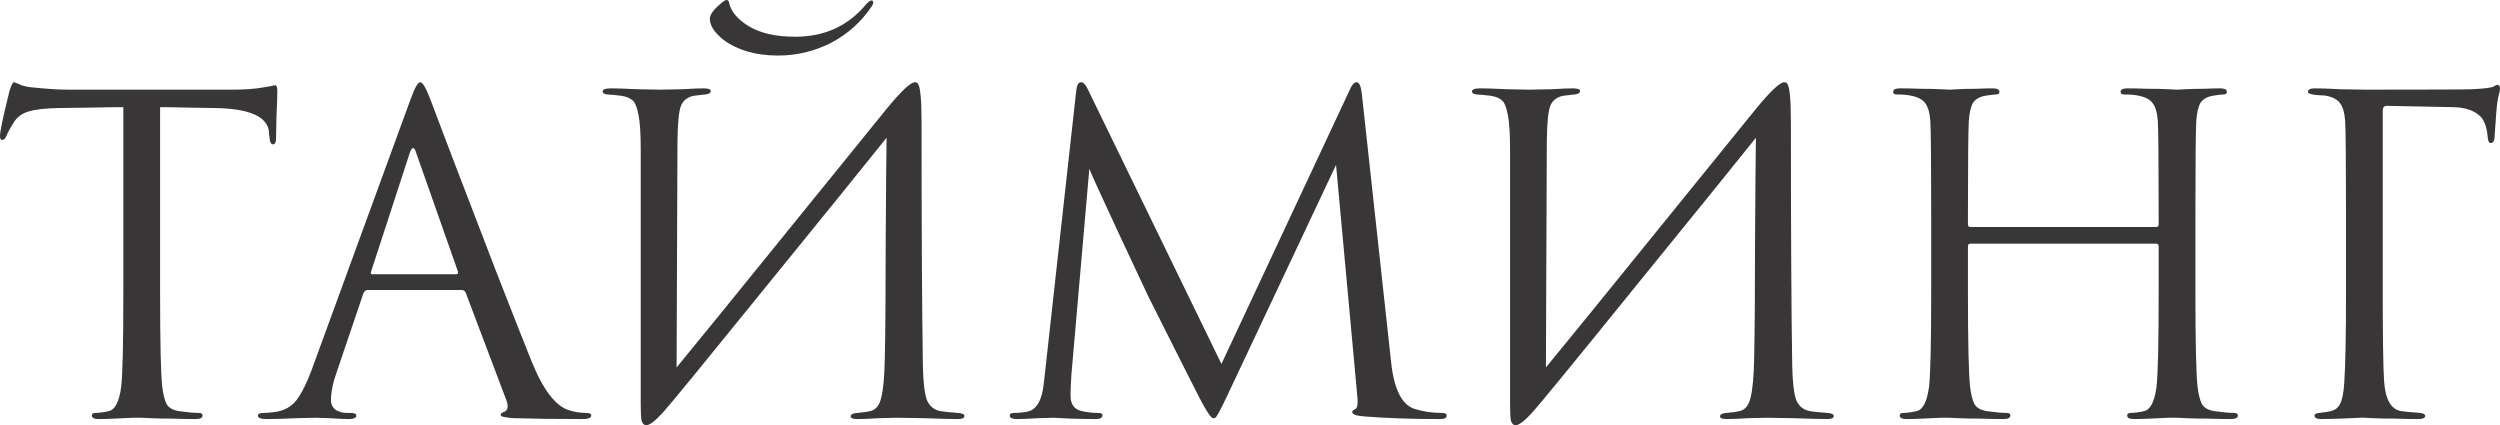 <?xml version="1.0" encoding="UTF-8"?> <svg xmlns="http://www.w3.org/2000/svg" viewBox="0 0 182.879 31.102" fill="none"><path d="M11.711 7.839V21.375C11.711 25.108 11.765 27.423 11.871 28.318C11.935 28.852 12.042 29.268 12.191 29.567C12.362 29.844 12.671 30.015 13.119 30.079C13.717 30.164 14.197 30.206 14.559 30.206C14.73 30.206 14.815 30.271 14.815 30.399C14.815 30.569 14.645 30.655 14.303 30.655C13.791 30.655 13.215 30.644 12.575 30.622C11.957 30.622 11.434 30.612 11.007 30.59C10.602 30.569 10.389 30.559 10.367 30.559C10.346 30.559 10.133 30.559 9.727 30.559C9.343 30.58 8.895 30.601 8.383 30.622C7.893 30.644 7.509 30.655 7.231 30.655C6.89 30.655 6.719 30.569 6.719 30.399C6.719 30.271 6.805 30.206 6.975 30.206C7.231 30.206 7.551 30.164 7.935 30.079C8.405 29.993 8.714 29.407 8.863 28.318C8.97 27.423 9.023 25.108 9.023 21.375V7.839C8.511 7.839 7.722 7.849 6.655 7.871C5.589 7.892 4.799 7.903 4.287 7.903C3.285 7.924 2.549 8.009 2.079 8.159C1.631 8.287 1.279 8.543 1.023 8.927C0.789 9.289 0.607 9.62 0.479 9.919C0.394 10.132 0.287 10.239 0.159 10.239C0.053 10.239 -0.001 10.143 -0.001 9.951C-0.001 9.609 0.234 8.5 0.703 6.623C0.831 6.217 0.938 6.015 1.023 6.015C1.066 6.015 1.226 6.079 1.503 6.207C1.781 6.313 2.09 6.377 2.431 6.399C3.455 6.505 4.298 6.559 4.959 6.559H16.959C17.898 6.559 18.655 6.505 19.231 6.399C19.359 6.377 19.487 6.356 19.615 6.335C19.765 6.313 19.871 6.292 19.935 6.271C20.021 6.249 20.085 6.239 20.127 6.239C20.234 6.239 20.287 6.367 20.287 6.623C20.287 6.985 20.266 7.647 20.223 8.607C20.202 9.567 20.191 10.079 20.191 10.143C20.191 10.42 20.117 10.559 19.967 10.559C19.818 10.559 19.733 10.377 19.711 10.015C19.711 9.972 19.701 9.919 19.679 9.855C19.679 9.769 19.679 9.705 19.679 9.663C19.573 8.532 18.261 7.945 15.743 7.903C15.295 7.903 14.623 7.892 13.727 7.871C12.831 7.849 12.159 7.839 11.711 7.839ZM33.778 21.215H26.898C26.749 21.215 26.642 21.3 26.578 21.471L24.658 27.135C24.36 27.966 24.21 28.681 24.21 29.279C24.21 29.577 24.328 29.812 24.562 29.983C24.797 30.132 25.064 30.206 25.362 30.206H25.651C25.928 30.206 26.066 30.271 26.066 30.399C26.066 30.569 25.874 30.655 25.49 30.655C25.192 30.655 24.733 30.633 24.114 30.59C23.517 30.569 23.176 30.559 23.09 30.559C23.069 30.559 22.61 30.569 21.714 30.59C20.818 30.633 20.072 30.655 19.474 30.655C19.069 30.655 18.866 30.569 18.866 30.399C18.866 30.271 19.016 30.206 19.314 30.206C19.485 30.206 19.741 30.185 20.082 30.143C20.765 30.057 21.298 29.769 21.682 29.279C22.066 28.767 22.429 28.052 22.77 27.135L30.034 7.263C30.333 6.431 30.568 6.015 30.738 6.015C30.909 6.015 31.144 6.399 31.442 7.167C31.528 7.38 32.061 8.788 33.042 11.391C34.045 13.993 35.122 16.799 36.274 19.807C37.448 22.815 38.322 25.033 38.898 26.462C39.752 28.553 40.669 29.737 41.65 30.015C42.034 30.143 42.45 30.206 42.899 30.206C43.133 30.206 43.25 30.271 43.25 30.399C43.25 30.569 43.037 30.655 42.611 30.655C40.733 30.655 39.058 30.633 37.586 30.59C36.947 30.548 36.626 30.473 36.626 30.367C36.626 30.26 36.701 30.185 36.85 30.143C37.149 30.036 37.213 29.748 37.042 29.279L34.066 21.407C34.002 21.279 33.907 21.215 33.778 21.215ZM27.25 20.063H33.362C33.491 20.063 33.533 19.988 33.491 19.839L30.451 11.199C30.301 10.708 30.141 10.708 29.97 11.199L27.155 19.839C27.091 19.988 27.123 20.063 27.25 20.063ZM49.558 10.271L49.494 26.879C50.987 25.065 53.728 21.695 57.718 16.767C61.728 11.817 64.107 8.884 64.854 7.967C65.92 6.665 66.614 6.015 66.934 6.015C67.062 6.015 67.147 6.079 67.19 6.207C67.254 6.313 67.307 6.591 67.35 7.039C67.392 7.487 67.414 8.159 67.414 9.055C67.414 16.841 67.446 22.729 67.51 26.719C67.531 27.913 67.627 28.756 67.798 29.247C67.99 29.716 68.331 29.993 68.822 30.079C69.056 30.121 69.472 30.164 70.07 30.206C70.39 30.228 70.55 30.303 70.55 30.431C70.55 30.58 70.39 30.655 70.07 30.655C69.622 30.655 68.79 30.633 67.574 30.59C66.358 30.569 65.696 30.559 65.59 30.559C65.398 30.559 64.971 30.569 64.31 30.59C63.67 30.633 63.136 30.655 62.71 30.655C62.39 30.655 62.23 30.59 62.23 30.463C62.23 30.313 62.39 30.228 62.71 30.206C63.179 30.164 63.488 30.121 63.638 30.079C64.064 29.993 64.342 29.652 64.47 29.055C64.619 28.457 64.704 27.487 64.726 26.143C64.768 24.201 64.79 21.407 64.79 17.759C64.811 14.089 64.832 11.529 64.854 10.079C63.232 12.105 60.235 15.807 55.862 21.183C51.51 26.559 49.046 29.567 48.47 30.206C47.915 30.804 47.52 31.103 47.286 31.103C47.115 31.103 46.998 30.996 46.934 30.783C46.891 30.59 46.87 30.185 46.87 29.567V10.943C46.87 9.791 46.817 8.948 46.71 8.415C46.603 7.86 46.464 7.508 46.294 7.359C46.123 7.188 45.846 7.071 45.462 7.007C45.312 6.985 45.12 6.964 44.886 6.943C44.651 6.921 44.502 6.911 44.438 6.911C44.203 6.889 44.086 6.815 44.086 6.687C44.086 6.537 44.299 6.463 44.726 6.463C45.088 6.463 45.728 6.484 46.646 6.527C47.584 6.548 48.118 6.559 48.246 6.559C48.608 6.559 49.163 6.548 49.91 6.527C50.656 6.484 51.168 6.463 51.446 6.463C51.808 6.463 51.99 6.527 51.99 6.655C51.99 6.804 51.851 6.889 51.574 6.911C51.147 6.953 50.87 6.985 50.742 7.007C50.272 7.113 49.963 7.359 49.814 7.743C49.664 8.105 49.579 8.948 49.558 10.271ZM51.926 1.375C51.926 1.247 51.979 1.097 52.086 0.927C52.235 0.713 52.427 0.511 52.662 0.319C52.896 0.105 53.056 -0.001 53.142 -0.001C53.248 -0.001 53.312 0.063 53.334 0.191C53.462 0.831 53.942 1.407 54.774 1.919C55.627 2.431 56.758 2.687 58.166 2.687C60.32 2.687 62.048 1.897 63.35 0.319C63.52 0.127 63.659 0.031 63.766 0.031C63.808 0.031 63.84 0.052 63.862 0.095C63.883 0.137 63.883 0.201 63.862 0.287C63.84 0.351 63.798 0.425 63.734 0.511C62.987 1.62 62.006 2.495 60.79 3.135C59.574 3.753 58.283 4.063 56.918 4.063C55.296 4.063 53.963 3.679 52.918 2.911C52.256 2.377 51.926 1.865 51.926 1.375ZM99.622 6.879L101.766 26.527C101.979 28.489 102.555 29.62 103.494 29.919C104.112 30.111 104.774 30.206 105.478 30.206C105.713 30.206 105.83 30.271 105.83 30.399C105.83 30.569 105.67 30.655 105.35 30.655C103.238 30.655 101.392 30.59 99.814 30.463C99.216 30.42 98.918 30.313 98.918 30.143C98.918 30.057 98.992 29.983 99.142 29.919C99.312 29.854 99.355 29.47 99.27 28.767L97.734 12.063L89.798 28.895C89.307 29.94 89.008 30.495 88.902 30.559C88.859 30.58 88.806 30.59 88.742 30.59C88.592 30.59 88.262 30.1 87.75 29.118C87.387 28.415 86.139 25.94 84.006 21.695C83.835 21.332 83.11 19.785 81.83 17.055C80.55 14.303 79.835 12.735 79.686 12.351L78.374 27.423C78.331 28.105 78.31 28.607 78.31 28.927C78.31 29.588 78.598 29.972 79.174 30.079C79.536 30.164 79.92 30.206 80.326 30.206C80.539 30.206 80.646 30.26 80.646 30.367C80.646 30.559 80.486 30.655 80.166 30.655C79.696 30.655 79.067 30.644 78.278 30.622L77.094 30.559C77.051 30.559 76.678 30.569 75.974 30.59C75.27 30.633 74.747 30.655 74.406 30.655C74.043 30.655 73.862 30.569 73.862 30.399C73.862 30.271 73.968 30.206 74.182 30.206C74.502 30.206 74.822 30.175 75.142 30.111C75.739 30.004 76.123 29.46 76.294 28.479C76.315 28.372 76.358 28.031 76.422 27.455L78.726 6.655C78.768 6.228 78.886 6.015 79.078 6.015C79.248 6.015 79.408 6.175 79.558 6.495L89.35 26.623L98.758 6.527C98.907 6.185 99.067 6.015 99.238 6.015C99.43 6.015 99.558 6.303 99.622 6.879ZM113.152 10.271L113.087 26.879C114.581 25.065 117.322 21.695 121.311 16.767C125.322 11.817 127.701 8.884 128.447 7.967C129.514 6.665 130.208 6.015 130.528 6.015C130.655 6.015 130.741 6.079 130.783 6.207C130.847 6.313 130.901 6.591 130.944 7.039C130.986 7.487 131.008 8.159 131.008 9.055C131.008 16.841 131.039 22.729 131.103 26.719C131.125 27.913 131.221 28.756 131.391 29.247C131.583 29.716 131.925 29.993 132.416 30.079C132.65 30.121 133.066 30.164 133.663 30.206C133.984 30.228 134.143 30.303 134.143 30.431C134.143 30.58 133.984 30.655 133.663 30.655C133.216 30.655 132.384 30.633 131.167 30.59C129.951 30.569 129.29 30.559 129.183 30.559C128.992 30.559 128.565 30.569 127.904 30.59C127.263 30.633 126.73 30.655 126.303 30.655C125.984 30.655 125.823 30.59 125.823 30.463C125.823 30.313 125.984 30.228 126.303 30.206C126.773 30.164 127.082 30.121 127.232 30.079C127.658 29.993 127.936 29.652 128.063 29.055C128.213 28.457 128.298 27.487 128.32 26.143C128.362 24.201 128.383 21.407 128.383 17.759C128.405 14.089 128.426 11.529 128.447 10.079C126.826 12.105 123.829 15.807 119.455 21.183C115.104 26.559 112.639 29.567 112.064 30.206C111.509 30.804 111.114 31.103 110.88 31.103C110.709 31.103 110.592 30.996 110.528 30.783C110.485 30.59 110.463 30.185 110.463 29.567V10.943C110.463 9.791 110.41 8.948 110.303 8.415C110.197 7.86 110.058 7.508 109.887 7.359C109.717 7.188 109.44 7.071 109.056 7.007C108.906 6.985 108.714 6.964 108.479 6.943C108.245 6.921 108.095 6.911 108.031 6.911C107.797 6.889 107.679 6.815 107.679 6.687C107.679 6.537 107.893 6.463 108.32 6.463C108.682 6.463 109.322 6.484 110.24 6.527C111.178 6.548 111.712 6.559 111.839 6.559C112.202 6.559 112.757 6.548 113.504 6.527C114.25 6.484 114.762 6.463 115.04 6.463C115.402 6.463 115.583 6.527 115.583 6.655C115.583 6.804 115.445 6.889 115.167 6.911C114.741 6.953 114.463 6.985 114.336 7.007C113.866 7.113 113.557 7.359 113.407 7.743C113.258 8.105 113.173 8.948 113.152 10.271ZM144.15 16.607H157.718C157.846 16.607 157.91 16.543 157.91 16.415V15.743C157.91 11.817 157.889 9.513 157.846 8.831C157.804 8.255 157.686 7.839 157.494 7.583C157.324 7.305 156.982 7.113 156.47 7.007C156.214 6.943 155.852 6.911 155.382 6.911C155.211 6.911 155.126 6.847 155.126 6.719C155.126 6.548 155.297 6.463 155.638 6.463C156.065 6.463 156.566 6.473 157.142 6.495C157.718 6.495 158.209 6.505 158.614 6.527C159.019 6.548 159.233 6.559 159.254 6.559C159.276 6.559 159.478 6.548 159.862 6.527C160.268 6.505 160.716 6.495 161.206 6.495C161.718 6.473 162.113 6.463 162.39 6.463C162.731 6.463 162.902 6.548 162.902 6.719C162.902 6.847 162.817 6.911 162.646 6.911C162.497 6.911 162.23 6.943 161.846 7.007C161.42 7.092 161.121 7.273 160.95 7.551C160.801 7.828 160.705 8.255 160.662 8.831C160.62 9.513 160.598 11.817 160.598 15.743V21.375C160.598 25.108 160.652 27.423 160.758 28.318C160.822 28.852 160.929 29.268 161.078 29.567C161.249 29.844 161.558 30.015 162.006 30.079C162.604 30.164 163.084 30.206 163.446 30.206C163.617 30.206 163.702 30.271 163.702 30.399C163.702 30.569 163.531 30.655 163.19 30.655C162.678 30.655 162.102 30.644 161.462 30.622C160.843 30.622 160.321 30.612 159.894 30.59C159.489 30.569 159.276 30.559 159.254 30.559C159.233 30.559 159.019 30.559 158.614 30.559C158.23 30.58 157.782 30.601 157.27 30.622C156.779 30.644 156.395 30.655 156.118 30.655C155.777 30.655 155.606 30.569 155.606 30.399C155.606 30.271 155.692 30.206 155.862 30.206C156.118 30.206 156.438 30.164 156.822 30.079C157.292 29.993 157.601 29.407 157.75 28.318C157.857 27.423 157.91 25.108 157.91 21.375V18.015C157.91 17.887 157.846 17.823 157.718 17.823H144.15C144.022 17.823 143.958 17.887 143.958 18.015V21.375C143.958 25.108 144.012 27.423 144.118 28.318C144.182 28.852 144.289 29.268 144.438 29.567C144.609 29.844 144.918 30.015 145.366 30.079C145.964 30.164 146.444 30.206 146.806 30.206C146.977 30.206 147.062 30.271 147.062 30.399C147.062 30.569 146.891 30.655 146.55 30.655C146.038 30.655 145.462 30.644 144.822 30.622C144.204 30.622 143.681 30.612 143.254 30.59C142.849 30.569 142.636 30.559 142.614 30.559C142.593 30.559 142.379 30.559 141.974 30.559C141.59 30.58 141.142 30.601 140.63 30.622C140.139 30.644 139.755 30.655 139.478 30.655C139.137 30.655 138.966 30.569 138.966 30.399C138.966 30.271 139.052 30.206 139.222 30.206C139.478 30.206 139.798 30.164 140.182 30.079C140.652 29.993 140.961 29.407 141.11 28.318C141.217 27.423 141.27 25.108 141.27 21.375V15.743C141.27 11.817 141.249 9.513 141.206 8.831C141.164 8.255 141.046 7.839 140.854 7.583C140.684 7.305 140.342 7.113 139.83 7.007C139.574 6.943 139.212 6.911 138.742 6.911C138.571 6.911 138.486 6.847 138.486 6.719C138.486 6.548 138.657 6.463 138.998 6.463C139.425 6.463 139.926 6.473 140.502 6.495C141.078 6.495 141.569 6.505 141.974 6.527C142.379 6.548 142.593 6.559 142.614 6.559C142.636 6.559 142.838 6.548 143.222 6.527C143.628 6.505 144.076 6.495 144.566 6.495C145.078 6.473 145.473 6.463 145.75 6.463C146.092 6.463 146.262 6.548 146.262 6.719C146.262 6.847 146.177 6.911 146.006 6.911C145.857 6.911 145.59 6.943 145.206 7.007C144.78 7.092 144.481 7.273 144.31 7.551C144.161 7.828 144.065 8.255 144.022 8.831C143.98 9.513 143.958 11.817 143.958 15.743V16.415C143.958 16.543 144.022 16.607 144.15 16.607ZM174.302 8.095V21.375C174.302 24.703 174.334 26.857 174.398 27.839C174.483 29.247 174.921 29.993 175.71 30.079C175.795 30.1 176.233 30.143 177.022 30.206C177.278 30.228 177.406 30.303 177.406 30.431C177.406 30.58 177.235 30.655 176.894 30.655C176.361 30.655 175.785 30.644 175.166 30.622C174.547 30.622 174.025 30.612 173.598 30.59C173.193 30.569 172.979 30.559 172.958 30.559H172.67C171.39 30.622 170.441 30.655 169.822 30.655C169.481 30.655 169.31 30.569 169.31 30.399C169.31 30.292 169.427 30.228 169.662 30.206C170.046 30.164 170.323 30.121 170.494 30.079C170.835 29.993 171.07 29.801 171.198 29.503C171.347 29.204 171.443 28.702 171.486 27.999C171.571 26.783 171.614 24.575 171.614 21.375V15.743C171.614 11.817 171.593 9.513 171.55 8.831C171.507 8.255 171.39 7.839 171.198 7.583C171.027 7.305 170.686 7.113 170.174 7.007C170.11 6.985 169.982 6.975 169.79 6.975C169.598 6.953 169.459 6.943 169.374 6.943C169.011 6.9 168.83 6.825 168.83 6.719C168.83 6.548 169.001 6.463 169.342 6.463C169.769 6.463 170.377 6.484 171.166 6.527C171.977 6.548 172.574 6.559 172.958 6.559C177.715 6.559 180.339 6.548 180.83 6.527C181.726 6.484 182.249 6.42 182.398 6.335C182.526 6.249 182.622 6.207 182.686 6.207C182.814 6.207 182.878 6.303 182.878 6.495C182.878 6.537 182.867 6.612 182.846 6.719C182.825 6.825 182.793 6.953 182.75 7.103C182.729 7.252 182.707 7.38 182.686 7.487C182.643 7.743 182.579 8.521 182.494 9.823C182.494 10.249 182.398 10.463 182.206 10.463C182.078 10.463 182.003 10.324 181.982 10.047C181.918 9.279 181.715 8.745 181.374 8.447C180.926 8.063 180.297 7.86 179.486 7.839L174.59 7.743C174.398 7.743 174.302 7.86 174.302 8.095Z" fill="#383636"></path></svg> 
